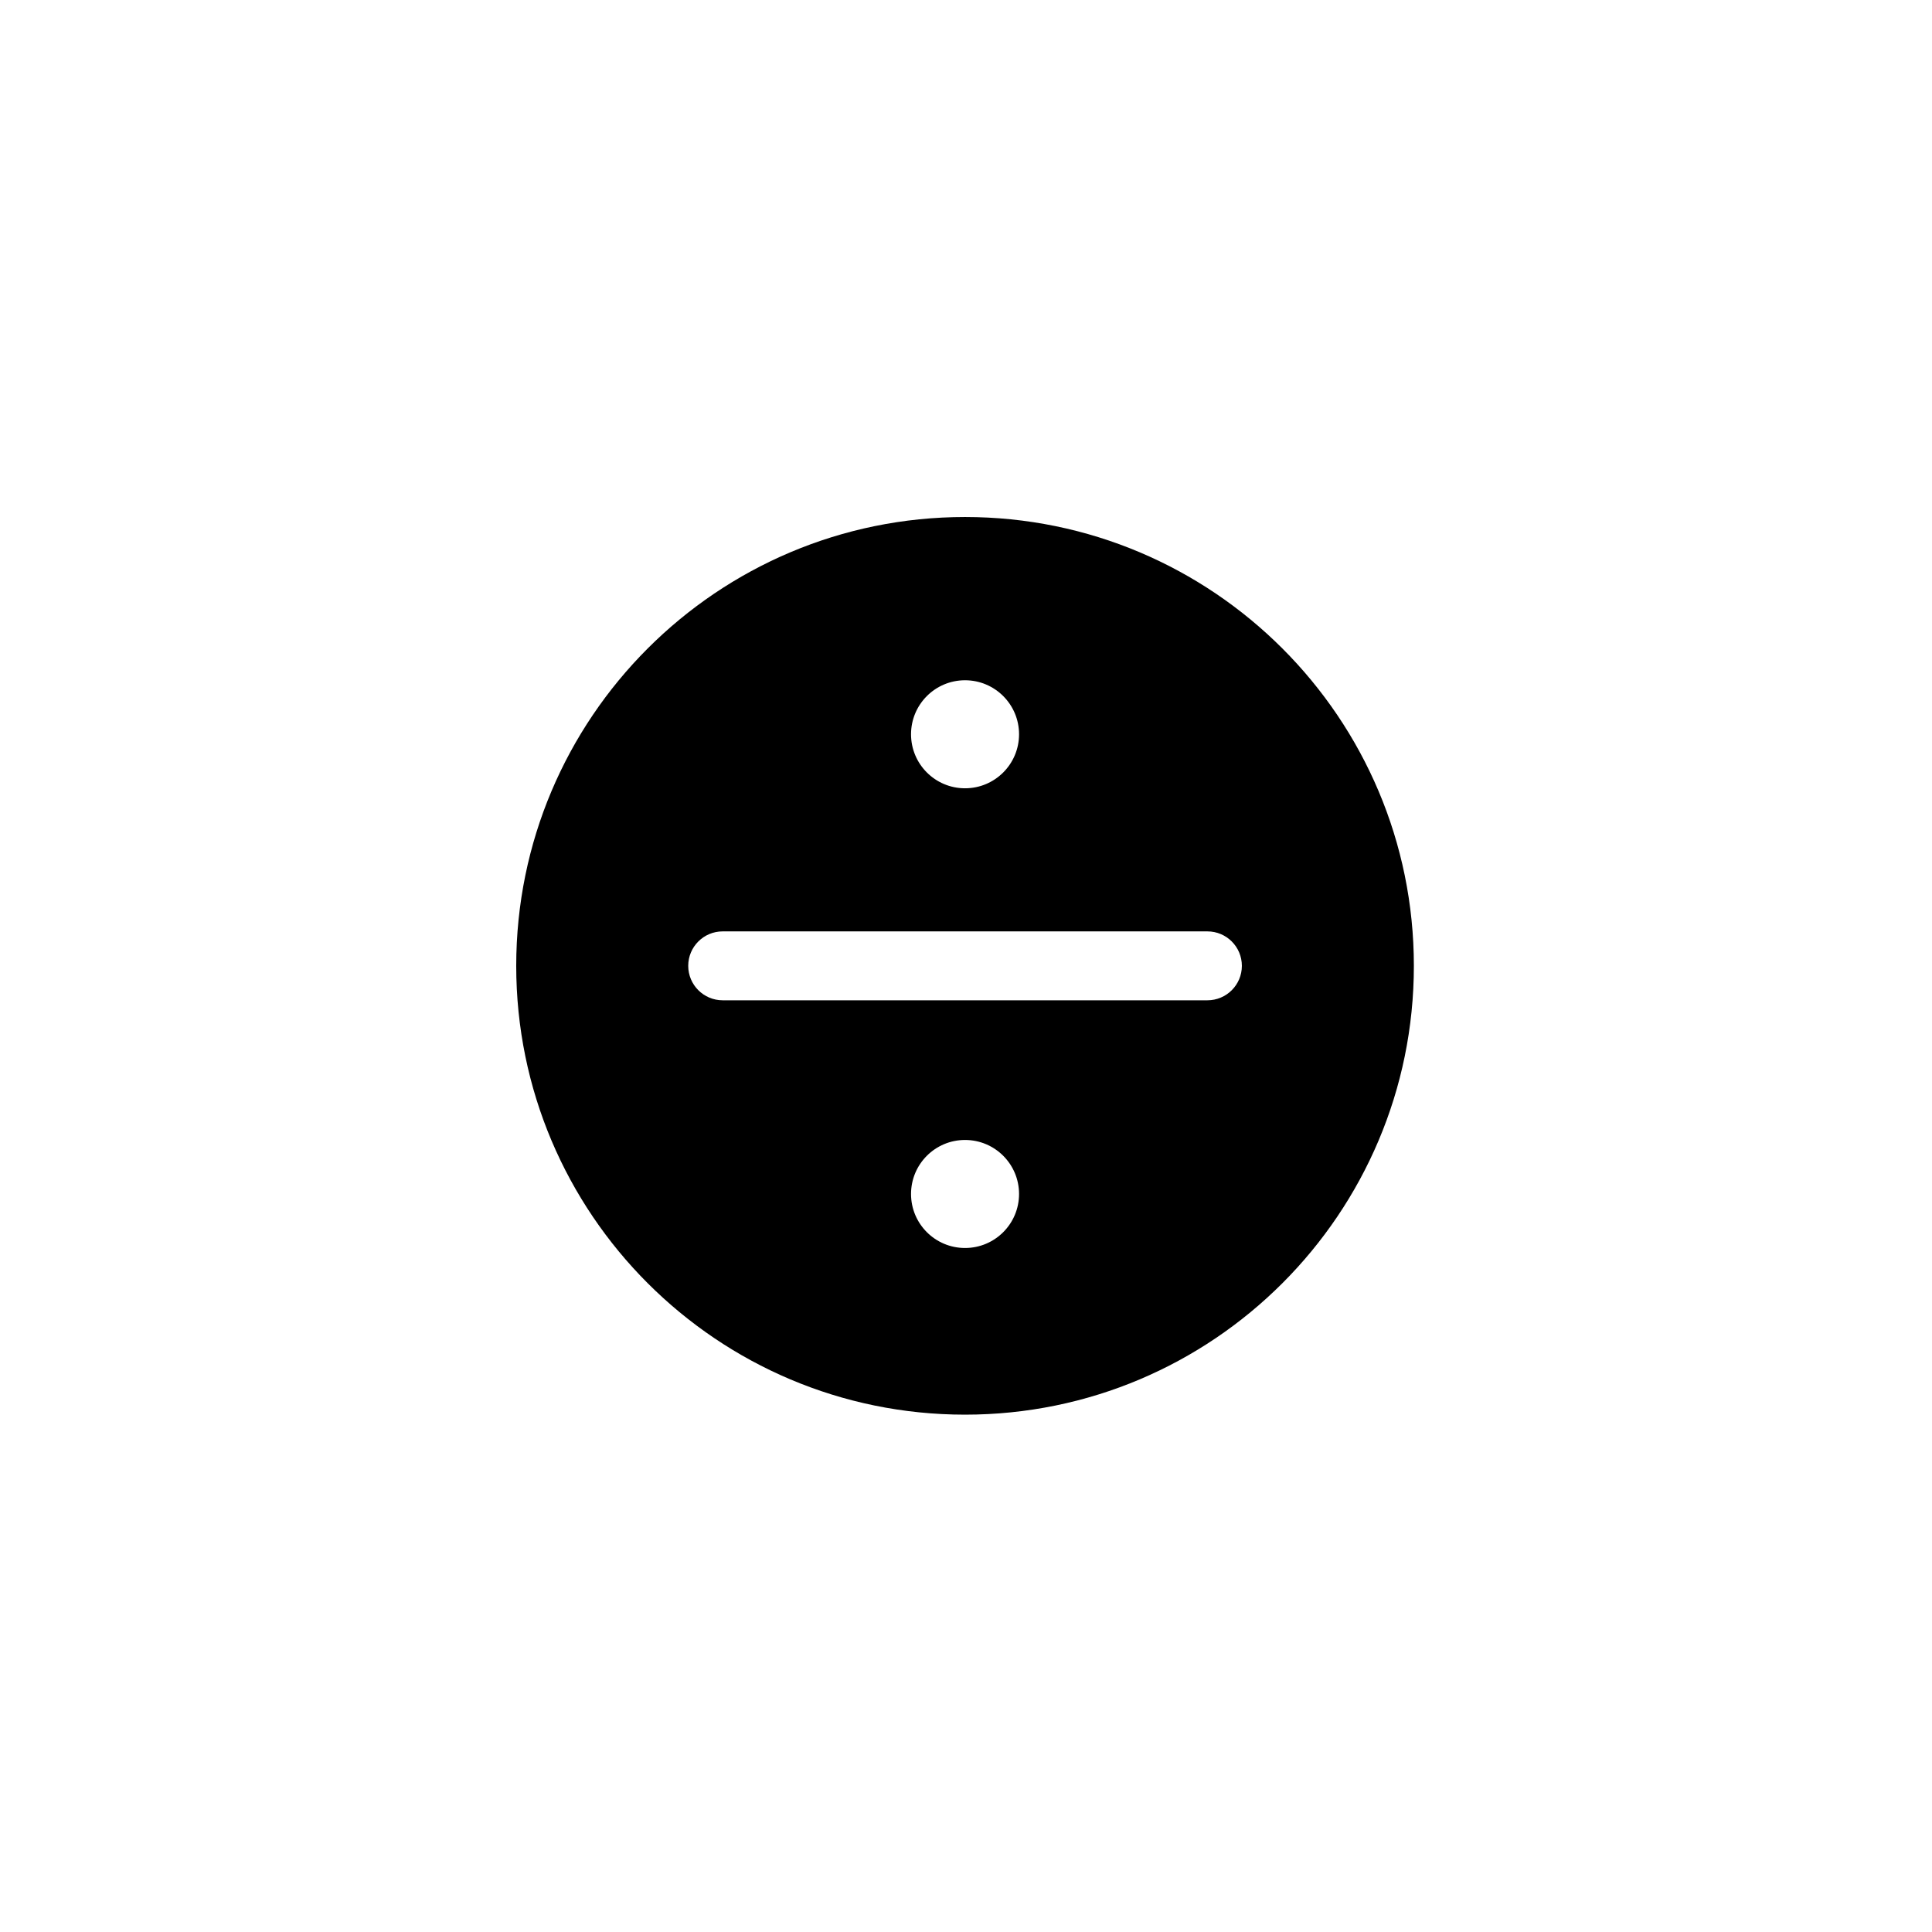 <svg xmlns="http://www.w3.org/2000/svg" width="500" height="500" viewBox="0 0 500 500"><g transform="translate(133.598,133.803)translate(116.151,116.151)rotate(0)translate(-116.151,-116.151) scale(2.972,2.972)" opacity="1"><defs class="defs"/><path transform="translate(-10.917,-10.917)" d="M50,10.917c-21.584,0 -39.083,17.499 -39.083,39.083c0,21.584 17.499,39.083 39.083,39.083c21.584,0 39.083,-17.499 39.083,-39.083c0,-21.584 -17.499,-39.083 -39.083,-39.083zM50,25.132c2.598,0 4.703,2.106 4.703,4.703c0,2.597 -2.105,4.704 -4.703,4.704c-2.599,0 -4.703,-2.106 -4.703,-4.704c0,-2.596 2.104,-4.703 4.703,-4.703zM50,74.57c-2.599,0 -4.703,-2.106 -4.703,-4.704c0,-2.597 2.104,-4.703 4.703,-4.703c2.598,0 4.703,2.106 4.703,4.703c0,2.598 -2.105,4.704 -4.703,4.704zM71.105,53h-42.21c-1.657,0 -3,-1.343 -3,-3c0,-1.657 1.343,-3 3,-3h42.211c1.657,0 3,1.343 3,3c0,1.657 -1.343,3 -3.001,3z" fill="#000000" class="fill c1"/></g></svg>
